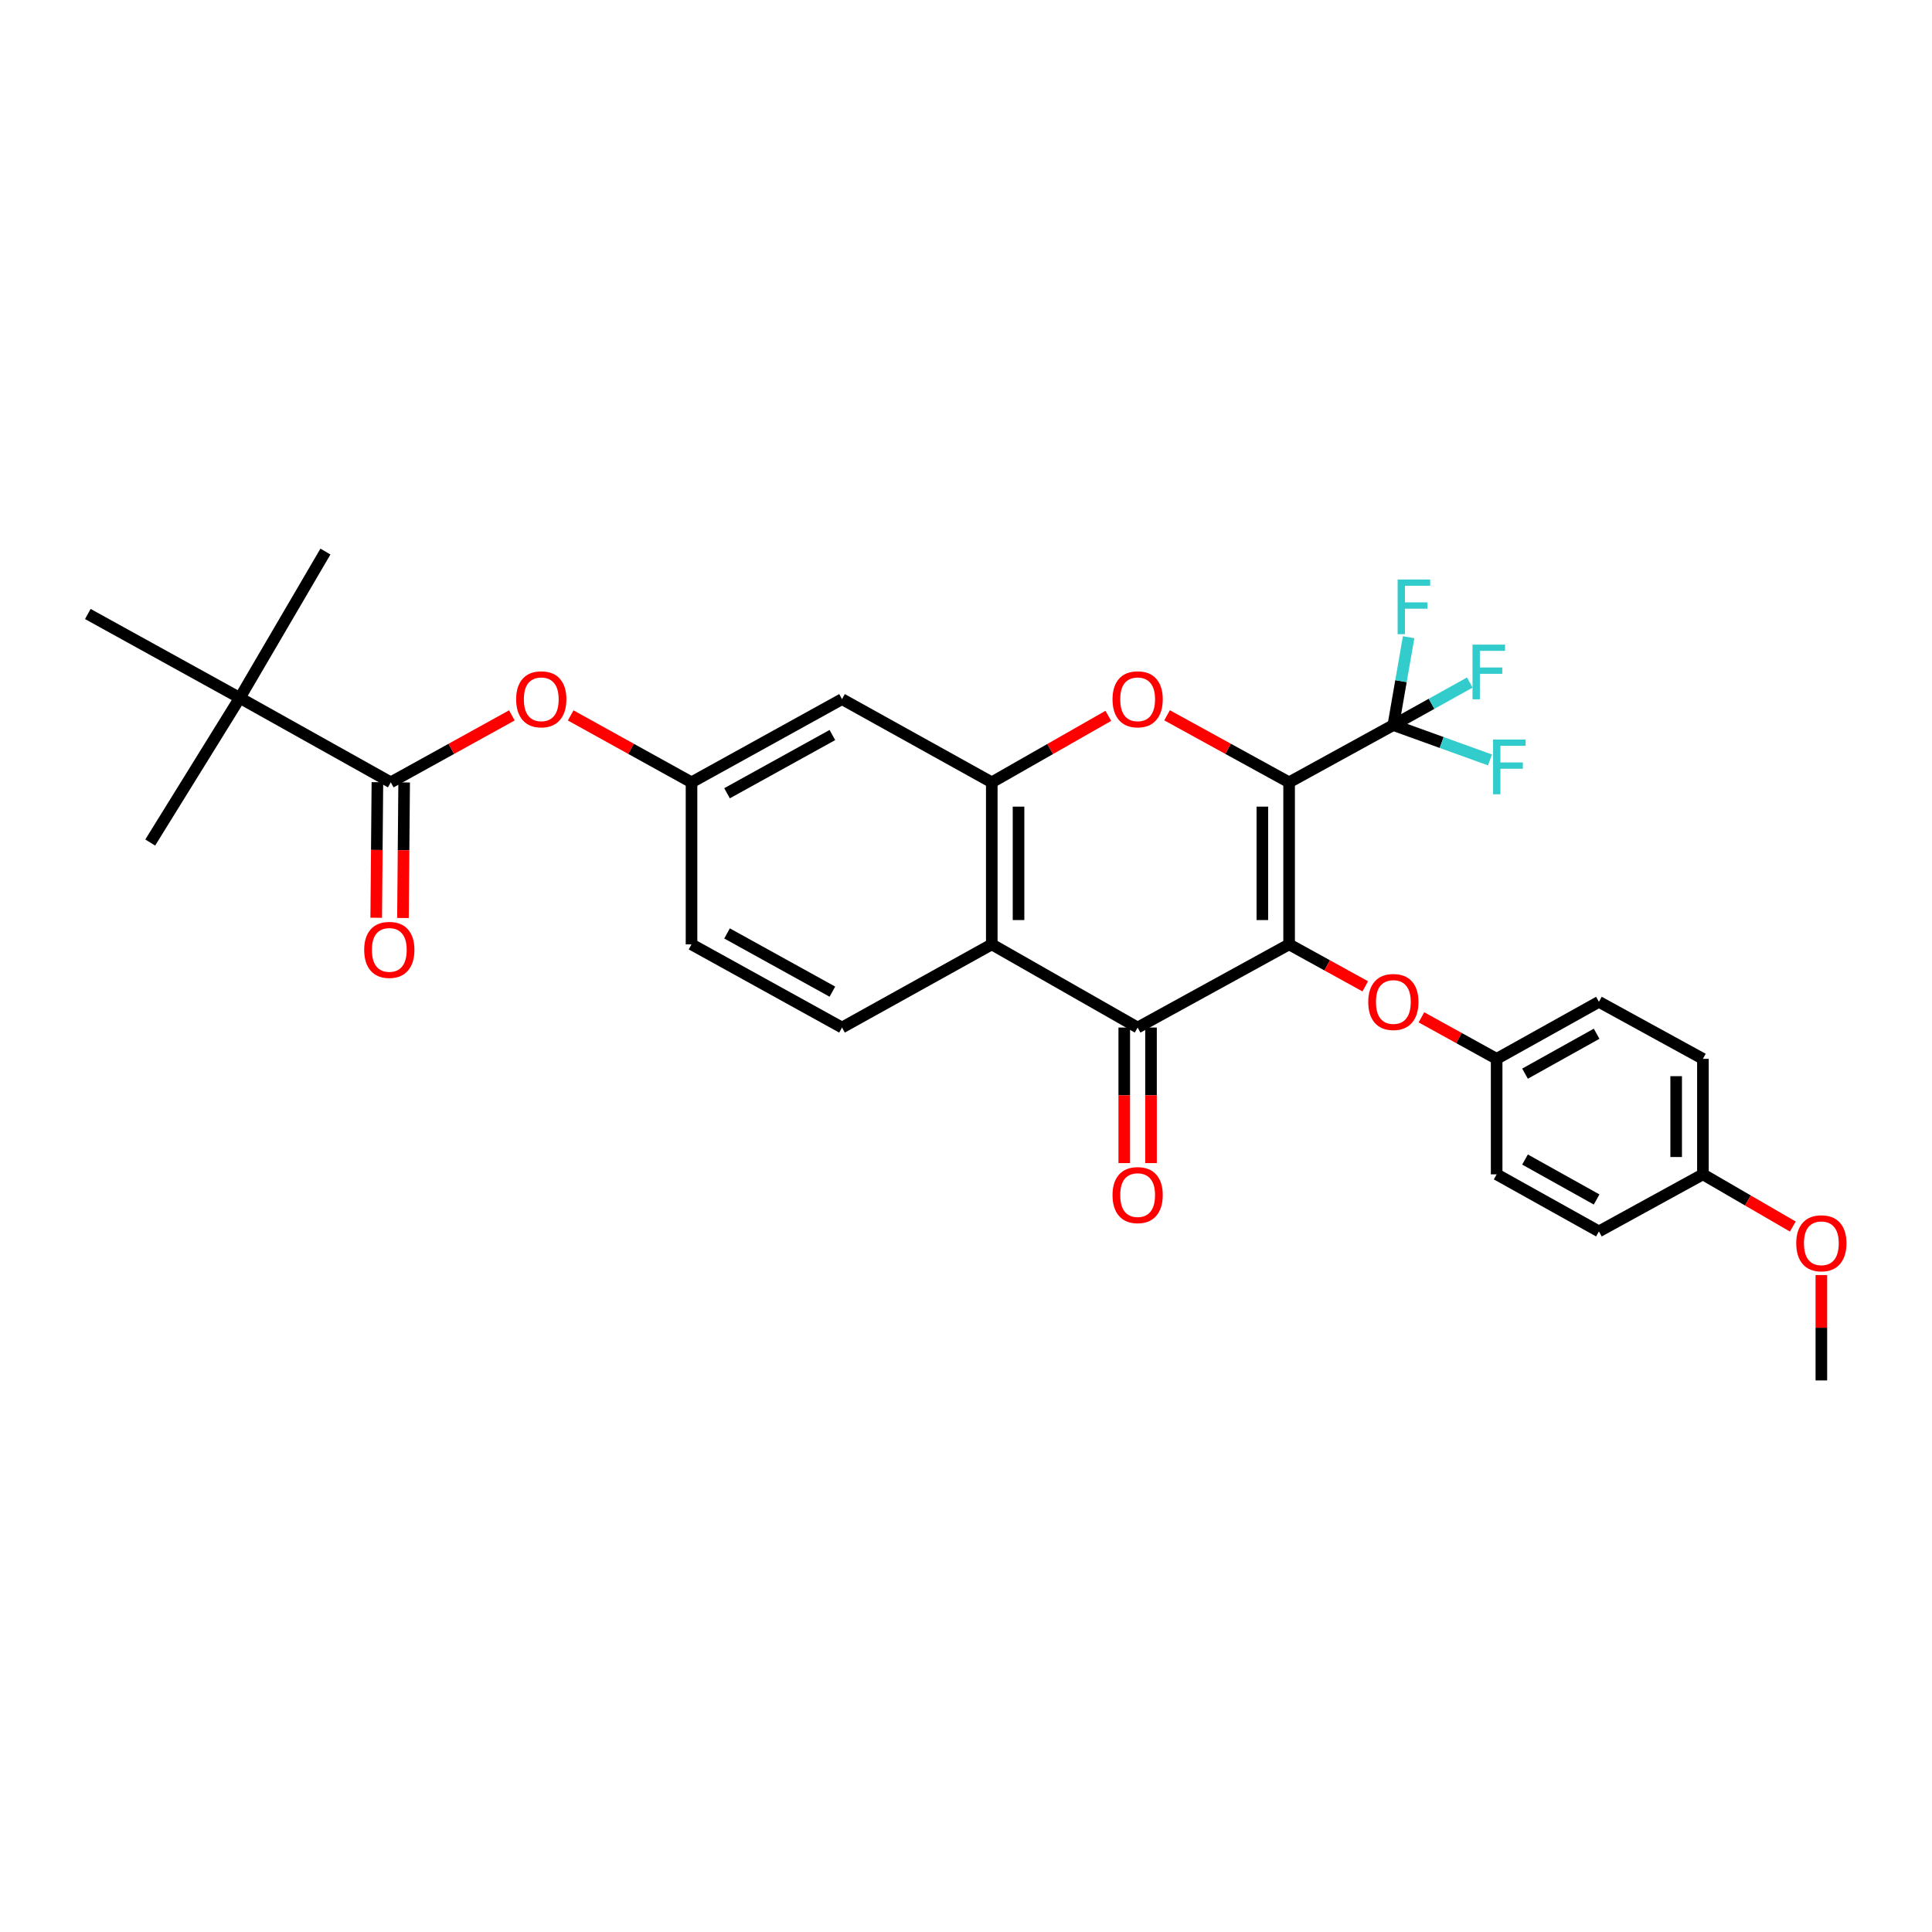 <?xml version='1.0' encoding='iso-8859-1'?>
<svg version='1.1' baseProfile='full'
              xmlns='http://www.w3.org/2000/svg'
                      xmlns:rdkit='http://www.rdkit.org/xml'
                      xmlns:xlink='http://www.w3.org/1999/xlink'
                  xml:space='preserve'
width='1000px' height='1000px' viewBox='0 0 1000 1000'>
<!-- END OF HEADER -->
<rect style='opacity:1.0;fill:#FFFFFF;stroke:none' width='1000' height='1000' x='0' y='0'> </rect>
<path class='bond-0' d='M 667.241,404.93 L 667.241,488.801' style='fill:none;fill-rule:evenodd;stroke:#000000;stroke-width:6px;stroke-linecap:butt;stroke-linejoin:miter;stroke-opacity:1' />
<path class='bond-0' d='M 653.396,417.51 L 653.396,476.22' style='fill:none;fill-rule:evenodd;stroke:#000000;stroke-width:6px;stroke-linecap:butt;stroke-linejoin:miter;stroke-opacity:1' />
<path class='bond-1' d='M 667.241,404.93 L 635.658,387.584' style='fill:none;fill-rule:evenodd;stroke:#000000;stroke-width:6px;stroke-linecap:butt;stroke-linejoin:miter;stroke-opacity:1' />
<path class='bond-1' d='M 635.658,387.584 L 604.075,370.239' style='fill:none;fill-rule:evenodd;stroke:#FF0000;stroke-width:6px;stroke-linecap:butt;stroke-linejoin:miter;stroke-opacity:1' />
<path class='bond-3' d='M 667.241,404.93 L 721.199,375.293' style='fill:none;fill-rule:evenodd;stroke:#000000;stroke-width:6px;stroke-linecap:butt;stroke-linejoin:miter;stroke-opacity:1' />
<path class='bond-2' d='M 667.241,488.801 L 588.839,531.852' style='fill:none;fill-rule:evenodd;stroke:#000000;stroke-width:6px;stroke-linecap:butt;stroke-linejoin:miter;stroke-opacity:1' />
<path class='bond-7' d='M 667.241,488.801 L 686.95,499.665' style='fill:none;fill-rule:evenodd;stroke:#000000;stroke-width:6px;stroke-linecap:butt;stroke-linejoin:miter;stroke-opacity:1' />
<path class='bond-7' d='M 686.95,499.665 L 706.659,510.53' style='fill:none;fill-rule:evenodd;stroke:#FF0000;stroke-width:6px;stroke-linecap:butt;stroke-linejoin:miter;stroke-opacity:1' />
<path class='bond-4' d='M 573.666,370.525 L 543.505,387.727' style='fill:none;fill-rule:evenodd;stroke:#FF0000;stroke-width:6px;stroke-linecap:butt;stroke-linejoin:miter;stroke-opacity:1' />
<path class='bond-4' d='M 543.505,387.727 L 513.344,404.93' style='fill:none;fill-rule:evenodd;stroke:#000000;stroke-width:6px;stroke-linecap:butt;stroke-linejoin:miter;stroke-opacity:1' />
<path class='bond-13' d='M 581.916,531.852 L 581.916,566.932' style='fill:none;fill-rule:evenodd;stroke:#000000;stroke-width:6px;stroke-linecap:butt;stroke-linejoin:miter;stroke-opacity:1' />
<path class='bond-13' d='M 581.916,566.932 L 581.916,602.013' style='fill:none;fill-rule:evenodd;stroke:#FF0000;stroke-width:6px;stroke-linecap:butt;stroke-linejoin:miter;stroke-opacity:1' />
<path class='bond-13' d='M 595.762,531.852 L 595.762,566.932' style='fill:none;fill-rule:evenodd;stroke:#000000;stroke-width:6px;stroke-linecap:butt;stroke-linejoin:miter;stroke-opacity:1' />
<path class='bond-13' d='M 595.762,566.932 L 595.762,602.013' style='fill:none;fill-rule:evenodd;stroke:#FF0000;stroke-width:6px;stroke-linecap:butt;stroke-linejoin:miter;stroke-opacity:1' />
<path class='bond-30' d='M 588.839,531.852 L 513.344,488.801' style='fill:none;fill-rule:evenodd;stroke:#000000;stroke-width:6px;stroke-linecap:butt;stroke-linejoin:miter;stroke-opacity:1' />
<path class='bond-15' d='M 721.199,375.293 L 746.208,384.317' style='fill:none;fill-rule:evenodd;stroke:#000000;stroke-width:6px;stroke-linecap:butt;stroke-linejoin:miter;stroke-opacity:1' />
<path class='bond-15' d='M 746.208,384.317 L 771.217,393.34' style='fill:none;fill-rule:evenodd;stroke:#33CCCC;stroke-width:6px;stroke-linecap:butt;stroke-linejoin:miter;stroke-opacity:1' />
<path class='bond-16' d='M 721.199,375.293 L 725.149,352.556' style='fill:none;fill-rule:evenodd;stroke:#000000;stroke-width:6px;stroke-linecap:butt;stroke-linejoin:miter;stroke-opacity:1' />
<path class='bond-16' d='M 725.149,352.556 L 729.099,329.818' style='fill:none;fill-rule:evenodd;stroke:#33CCCC;stroke-width:6px;stroke-linecap:butt;stroke-linejoin:miter;stroke-opacity:1' />
<path class='bond-17' d='M 721.199,375.293 L 740.98,364.288' style='fill:none;fill-rule:evenodd;stroke:#000000;stroke-width:6px;stroke-linecap:butt;stroke-linejoin:miter;stroke-opacity:1' />
<path class='bond-17' d='M 740.98,364.288 L 760.762,353.282' style='fill:none;fill-rule:evenodd;stroke:#33CCCC;stroke-width:6px;stroke-linecap:butt;stroke-linejoin:miter;stroke-opacity:1' />
<path class='bond-5' d='M 513.344,404.93 L 513.344,488.801' style='fill:none;fill-rule:evenodd;stroke:#000000;stroke-width:6px;stroke-linecap:butt;stroke-linejoin:miter;stroke-opacity:1' />
<path class='bond-5' d='M 527.19,417.51 L 527.19,476.22' style='fill:none;fill-rule:evenodd;stroke:#000000;stroke-width:6px;stroke-linecap:butt;stroke-linejoin:miter;stroke-opacity:1' />
<path class='bond-8' d='M 513.344,404.93 L 435.827,361.871' style='fill:none;fill-rule:evenodd;stroke:#000000;stroke-width:6px;stroke-linecap:butt;stroke-linejoin:miter;stroke-opacity:1' />
<path class='bond-10' d='M 513.344,488.801 L 435.827,531.852' style='fill:none;fill-rule:evenodd;stroke:#000000;stroke-width:6px;stroke-linecap:butt;stroke-linejoin:miter;stroke-opacity:1' />
<path class='bond-6' d='M 202.266,404.93 L 233.601,387.609' style='fill:none;fill-rule:evenodd;stroke:#000000;stroke-width:6px;stroke-linecap:butt;stroke-linejoin:miter;stroke-opacity:1' />
<path class='bond-6' d='M 233.601,387.609 L 264.936,370.287' style='fill:none;fill-rule:evenodd;stroke:#FF0000;stroke-width:6px;stroke-linecap:butt;stroke-linejoin:miter;stroke-opacity:1' />
<path class='bond-11' d='M 202.266,404.93 L 124.118,361.233' style='fill:none;fill-rule:evenodd;stroke:#000000;stroke-width:6px;stroke-linecap:butt;stroke-linejoin:miter;stroke-opacity:1' />
<path class='bond-14' d='M 195.344,404.869 L 195.036,439.95' style='fill:none;fill-rule:evenodd;stroke:#000000;stroke-width:6px;stroke-linecap:butt;stroke-linejoin:miter;stroke-opacity:1' />
<path class='bond-14' d='M 195.036,439.95 L 194.728,475.03' style='fill:none;fill-rule:evenodd;stroke:#FF0000;stroke-width:6px;stroke-linecap:butt;stroke-linejoin:miter;stroke-opacity:1' />
<path class='bond-14' d='M 209.189,404.991 L 208.88,440.071' style='fill:none;fill-rule:evenodd;stroke:#000000;stroke-width:6px;stroke-linecap:butt;stroke-linejoin:miter;stroke-opacity:1' />
<path class='bond-14' d='M 208.88,440.071 L 208.572,475.152' style='fill:none;fill-rule:evenodd;stroke:#FF0000;stroke-width:6px;stroke-linecap:butt;stroke-linejoin:miter;stroke-opacity:1' />
<path class='bond-18' d='M 735.726,526.564 L 755.195,537.311' style='fill:none;fill-rule:evenodd;stroke:#FF0000;stroke-width:6px;stroke-linecap:butt;stroke-linejoin:miter;stroke-opacity:1' />
<path class='bond-18' d='M 755.195,537.311 L 774.664,548.058' style='fill:none;fill-rule:evenodd;stroke:#000000;stroke-width:6px;stroke-linecap:butt;stroke-linejoin:miter;stroke-opacity:1' />
<path class='bond-12' d='M 435.827,361.871 L 357.932,404.93' style='fill:none;fill-rule:evenodd;stroke:#000000;stroke-width:6px;stroke-linecap:butt;stroke-linejoin:miter;stroke-opacity:1' />
<path class='bond-12' d='M 430.841,380.447 L 376.315,410.588' style='fill:none;fill-rule:evenodd;stroke:#000000;stroke-width:6px;stroke-linecap:butt;stroke-linejoin:miter;stroke-opacity:1' />
<path class='bond-9' d='M 295.383,370.299 L 326.658,387.615' style='fill:none;fill-rule:evenodd;stroke:#FF0000;stroke-width:6px;stroke-linecap:butt;stroke-linejoin:miter;stroke-opacity:1' />
<path class='bond-9' d='M 326.658,387.615 L 357.932,404.93' style='fill:none;fill-rule:evenodd;stroke:#000000;stroke-width:6px;stroke-linecap:butt;stroke-linejoin:miter;stroke-opacity:1' />
<path class='bond-31' d='M 435.827,531.852 L 357.932,488.801' style='fill:none;fill-rule:evenodd;stroke:#000000;stroke-width:6px;stroke-linecap:butt;stroke-linejoin:miter;stroke-opacity:1' />
<path class='bond-31' d='M 430.84,513.276 L 376.314,483.141' style='fill:none;fill-rule:evenodd;stroke:#000000;stroke-width:6px;stroke-linecap:butt;stroke-linejoin:miter;stroke-opacity:1' />
<path class='bond-26' d='M 124.118,361.233 L 45.455,317.798' style='fill:none;fill-rule:evenodd;stroke:#000000;stroke-width:6px;stroke-linecap:butt;stroke-linejoin:miter;stroke-opacity:1' />
<path class='bond-27' d='M 124.118,361.233 L 168.446,285.492' style='fill:none;fill-rule:evenodd;stroke:#000000;stroke-width:6px;stroke-linecap:butt;stroke-linejoin:miter;stroke-opacity:1' />
<path class='bond-28' d='M 124.118,361.233 L 77.752,436.097' style='fill:none;fill-rule:evenodd;stroke:#000000;stroke-width:6px;stroke-linecap:butt;stroke-linejoin:miter;stroke-opacity:1' />
<path class='bond-19' d='M 357.932,404.93 L 357.932,488.801' style='fill:none;fill-rule:evenodd;stroke:#000000;stroke-width:6px;stroke-linecap:butt;stroke-linejoin:miter;stroke-opacity:1' />
<path class='bond-21' d='M 774.664,548.058 L 774.664,607.838' style='fill:none;fill-rule:evenodd;stroke:#000000;stroke-width:6px;stroke-linecap:butt;stroke-linejoin:miter;stroke-opacity:1' />
<path class='bond-22' d='M 774.664,548.058 L 827.599,518.545' style='fill:none;fill-rule:evenodd;stroke:#000000;stroke-width:6px;stroke-linecap:butt;stroke-linejoin:miter;stroke-opacity:1' />
<path class='bond-22' d='M 789.347,555.724 L 826.401,535.064' style='fill:none;fill-rule:evenodd;stroke:#000000;stroke-width:6px;stroke-linecap:butt;stroke-linejoin:miter;stroke-opacity:1' />
<path class='bond-20' d='M 881.426,607.838 L 881.426,548.058' style='fill:none;fill-rule:evenodd;stroke:#000000;stroke-width:6px;stroke-linecap:butt;stroke-linejoin:miter;stroke-opacity:1' />
<path class='bond-20' d='M 867.581,598.871 L 867.581,557.025' style='fill:none;fill-rule:evenodd;stroke:#000000;stroke-width:6px;stroke-linecap:butt;stroke-linejoin:miter;stroke-opacity:1' />
<path class='bond-25' d='M 881.426,607.838 L 904.691,621.348' style='fill:none;fill-rule:evenodd;stroke:#000000;stroke-width:6px;stroke-linecap:butt;stroke-linejoin:miter;stroke-opacity:1' />
<path class='bond-25' d='M 904.691,621.348 L 927.957,634.858' style='fill:none;fill-rule:evenodd;stroke:#FF0000;stroke-width:6px;stroke-linecap:butt;stroke-linejoin:miter;stroke-opacity:1' />
<path class='bond-32' d='M 881.426,607.838 L 827.599,637.367' style='fill:none;fill-rule:evenodd;stroke:#000000;stroke-width:6px;stroke-linecap:butt;stroke-linejoin:miter;stroke-opacity:1' />
<path class='bond-24' d='M 774.664,607.838 L 827.599,637.367' style='fill:none;fill-rule:evenodd;stroke:#000000;stroke-width:6px;stroke-linecap:butt;stroke-linejoin:miter;stroke-opacity:1' />
<path class='bond-24' d='M 789.349,600.177 L 826.404,620.847' style='fill:none;fill-rule:evenodd;stroke:#000000;stroke-width:6px;stroke-linecap:butt;stroke-linejoin:miter;stroke-opacity:1' />
<path class='bond-23' d='M 827.599,518.545 L 881.426,548.058' style='fill:none;fill-rule:evenodd;stroke:#000000;stroke-width:6px;stroke-linecap:butt;stroke-linejoin:miter;stroke-opacity:1' />
<path class='bond-29' d='M 942.729,659.973 L 942.729,687.24' style='fill:none;fill-rule:evenodd;stroke:#FF0000;stroke-width:6px;stroke-linecap:butt;stroke-linejoin:miter;stroke-opacity:1' />
<path class='bond-29' d='M 942.729,687.24 L 942.729,714.508' style='fill:none;fill-rule:evenodd;stroke:#000000;stroke-width:6px;stroke-linecap:butt;stroke-linejoin:miter;stroke-opacity:1' />
<path  class='atom-2' d='M 575.839 361.951
Q 575.839 355.151, 579.199 351.351
Q 582.559 347.551, 588.839 347.551
Q 595.119 347.551, 598.479 351.351
Q 601.839 355.151, 601.839 361.951
Q 601.839 368.831, 598.439 372.751
Q 595.039 376.631, 588.839 376.631
Q 582.599 376.631, 579.199 372.751
Q 575.839 368.871, 575.839 361.951
M 588.839 373.431
Q 593.159 373.431, 595.479 370.551
Q 597.839 367.631, 597.839 361.951
Q 597.839 356.391, 595.479 353.591
Q 593.159 350.751, 588.839 350.751
Q 584.519 350.751, 582.159 353.551
Q 579.839 356.351, 579.839 361.951
Q 579.839 367.671, 582.159 370.551
Q 584.519 373.431, 588.839 373.431
' fill='#FF0000'/>
<path  class='atom-8' d='M 708.199 518.625
Q 708.199 511.825, 711.559 508.025
Q 714.919 504.225, 721.199 504.225
Q 727.479 504.225, 730.839 508.025
Q 734.199 511.825, 734.199 518.625
Q 734.199 525.505, 730.799 529.425
Q 727.399 533.305, 721.199 533.305
Q 714.959 533.305, 711.559 529.425
Q 708.199 525.545, 708.199 518.625
M 721.199 530.105
Q 725.519 530.105, 727.839 527.225
Q 730.199 524.305, 730.199 518.625
Q 730.199 513.065, 727.839 510.265
Q 725.519 507.425, 721.199 507.425
Q 716.879 507.425, 714.519 510.225
Q 712.199 513.025, 712.199 518.625
Q 712.199 524.345, 714.519 527.225
Q 716.879 530.105, 721.199 530.105
' fill='#FF0000'/>
<path  class='atom-10' d='M 267.161 361.951
Q 267.161 355.151, 270.521 351.351
Q 273.881 347.551, 280.161 347.551
Q 286.441 347.551, 289.801 351.351
Q 293.161 355.151, 293.161 361.951
Q 293.161 368.831, 289.761 372.751
Q 286.361 376.631, 280.161 376.631
Q 273.921 376.631, 270.521 372.751
Q 267.161 368.871, 267.161 361.951
M 280.161 373.431
Q 284.481 373.431, 286.801 370.551
Q 289.161 367.631, 289.161 361.951
Q 289.161 356.391, 286.801 353.591
Q 284.481 350.751, 280.161 350.751
Q 275.841 350.751, 273.481 353.551
Q 271.161 356.351, 271.161 361.951
Q 271.161 367.671, 273.481 370.551
Q 275.841 373.431, 280.161 373.431
' fill='#FF0000'/>
<path  class='atom-14' d='M 575.839 618.579
Q 575.839 611.779, 579.199 607.979
Q 582.559 604.179, 588.839 604.179
Q 595.119 604.179, 598.479 607.979
Q 601.839 611.779, 601.839 618.579
Q 601.839 625.459, 598.439 629.379
Q 595.039 633.259, 588.839 633.259
Q 582.599 633.259, 579.199 629.379
Q 575.839 625.499, 575.839 618.579
M 588.839 630.059
Q 593.159 630.059, 595.479 627.179
Q 597.839 624.259, 597.839 618.579
Q 597.839 613.019, 595.479 610.219
Q 593.159 607.379, 588.839 607.379
Q 584.519 607.379, 582.159 610.179
Q 579.839 612.979, 579.839 618.579
Q 579.839 624.299, 582.159 627.179
Q 584.519 630.059, 588.839 630.059
' fill='#FF0000'/>
<path  class='atom-15' d='M 188.505 491.658
Q 188.505 484.858, 191.865 481.058
Q 195.225 477.258, 201.505 477.258
Q 207.785 477.258, 211.145 481.058
Q 214.505 484.858, 214.505 491.658
Q 214.505 498.538, 211.105 502.458
Q 207.705 506.338, 201.505 506.338
Q 195.265 506.338, 191.865 502.458
Q 188.505 498.578, 188.505 491.658
M 201.505 503.138
Q 205.825 503.138, 208.145 500.258
Q 210.505 497.338, 210.505 491.658
Q 210.505 486.098, 208.145 483.298
Q 205.825 480.458, 201.505 480.458
Q 197.185 480.458, 194.825 483.258
Q 192.505 486.058, 192.505 491.658
Q 192.505 497.378, 194.825 500.258
Q 197.185 503.138, 201.505 503.138
' fill='#FF0000'/>
<path  class='atom-16' d='M 772.813 382.793
L 789.653 382.793
L 789.653 386.033
L 776.613 386.033
L 776.613 394.633
L 788.213 394.633
L 788.213 397.913
L 776.613 397.913
L 776.613 411.113
L 772.813 411.113
L 772.813 382.793
' fill='#33CCCC'/>
<path  class='atom-17' d='M 723.409 299.946
L 740.249 299.946
L 740.249 303.186
L 727.209 303.186
L 727.209 311.786
L 738.809 311.786
L 738.809 315.066
L 727.209 315.066
L 727.209 328.266
L 723.409 328.266
L 723.409 299.946
' fill='#33CCCC'/>
<path  class='atom-18' d='M 762.175 333.651
L 779.015 333.651
L 779.015 336.891
L 765.975 336.891
L 765.975 345.491
L 777.575 345.491
L 777.575 348.771
L 765.975 348.771
L 765.975 361.971
L 762.175 361.971
L 762.175 333.651
' fill='#33CCCC'/>
<path  class='atom-26' d='M 929.729 643.516
Q 929.729 636.716, 933.089 632.916
Q 936.449 629.116, 942.729 629.116
Q 949.009 629.116, 952.369 632.916
Q 955.729 636.716, 955.729 643.516
Q 955.729 650.396, 952.329 654.316
Q 948.929 658.196, 942.729 658.196
Q 936.489 658.196, 933.089 654.316
Q 929.729 650.436, 929.729 643.516
M 942.729 654.996
Q 947.049 654.996, 949.369 652.116
Q 951.729 649.196, 951.729 643.516
Q 951.729 637.956, 949.369 635.156
Q 947.049 632.316, 942.729 632.316
Q 938.409 632.316, 936.049 635.116
Q 933.729 637.916, 933.729 643.516
Q 933.729 649.236, 936.049 652.116
Q 938.409 654.996, 942.729 654.996
' fill='#FF0000'/>
</svg>
